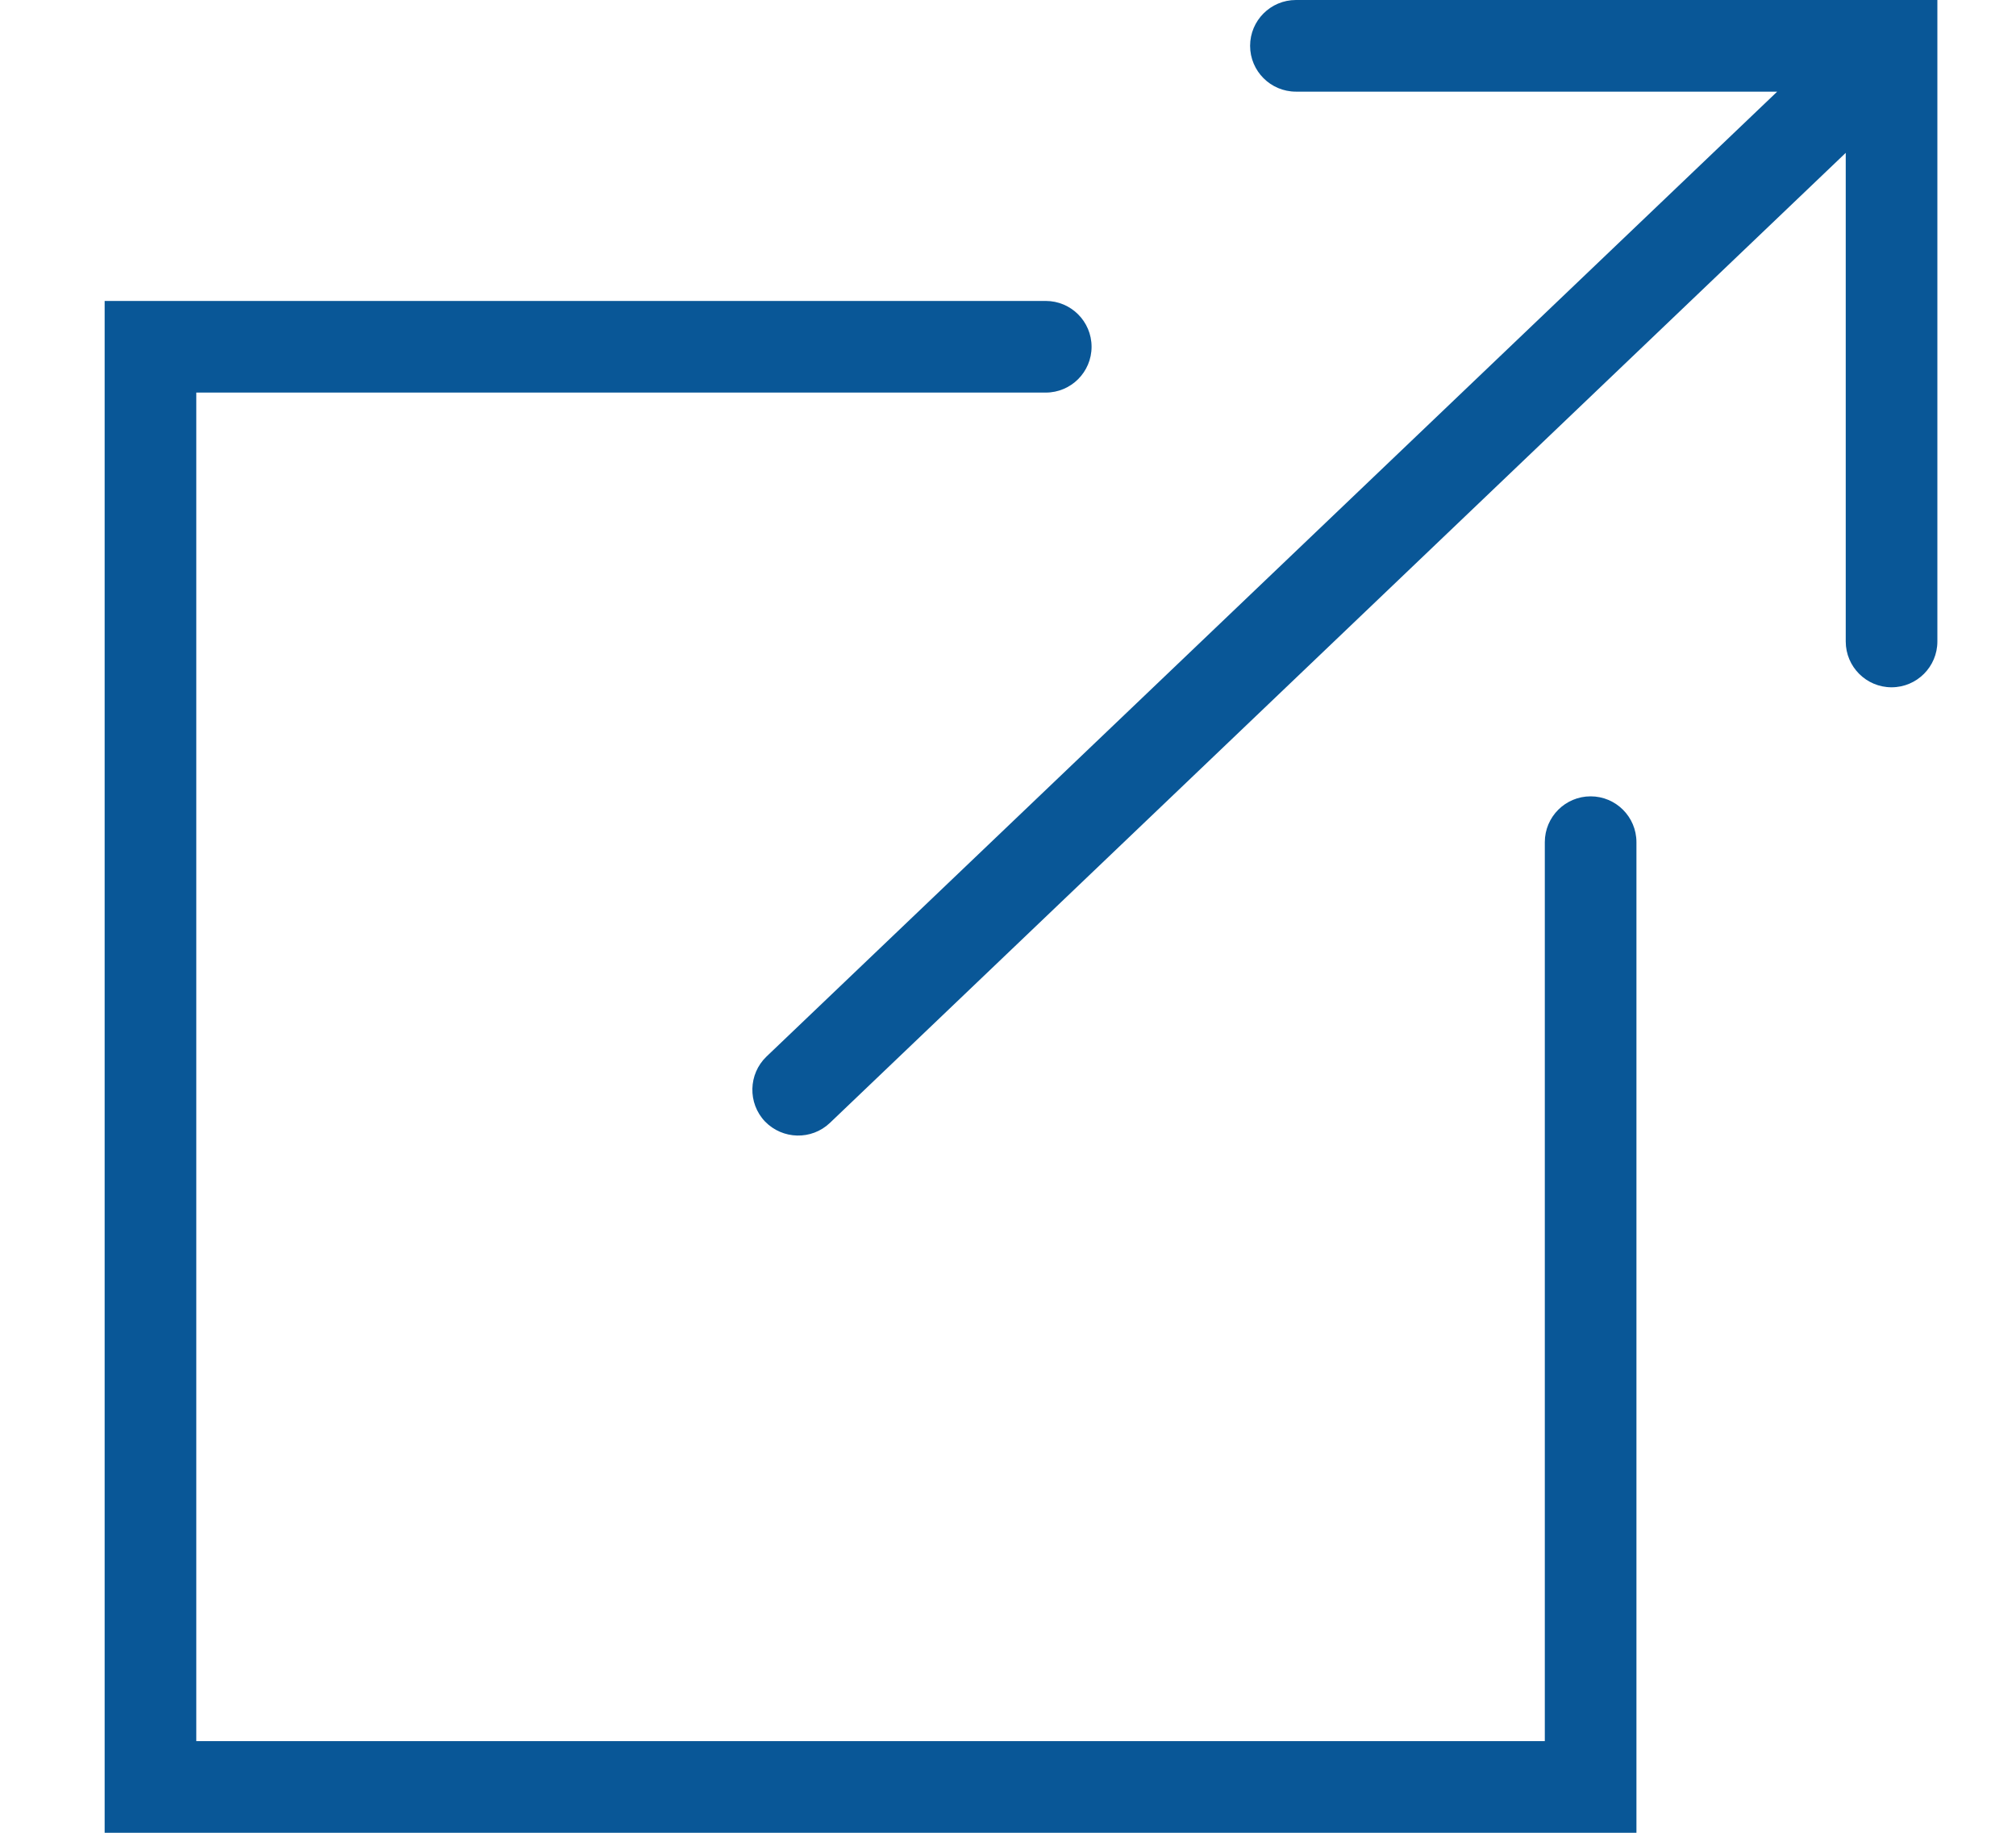 <svg width="11" height="10" viewBox="0 0 11 10" fill="none" xmlns="http://www.w3.org/2000/svg">
<path fill-rule="evenodd" clip-rule="evenodd" d="M10.321 0L10.571 0V0.25C10.571 0.25 10.571 0.25 10.571 0.25V3.5C10.571 3.638 10.459 3.75 10.321 3.75C10.183 3.75 10.071 3.638 10.071 3.5V0.834L4.528 6.127C4.428 6.222 4.27 6.218 4.174 6.119C4.079 6.019 4.083 5.86 4.182 5.765L9.697 0.5H7.071C6.933 0.5 6.821 0.388 6.821 0.25C6.821 0.112 6.933 0 7.071 0L10.321 0C10.321 0 10.321 0 10.321 0ZM5.706 1.642H0.571V10H8.929V4.595C8.929 4.457 8.817 4.345 8.679 4.345C8.541 4.345 8.429 4.457 8.429 4.595V9.5H1.071V2.142H5.706C5.844 2.142 5.956 2.03 5.956 1.892C5.956 1.754 5.844 1.642 5.706 1.642Z" fill="#095797"/>
</svg>
